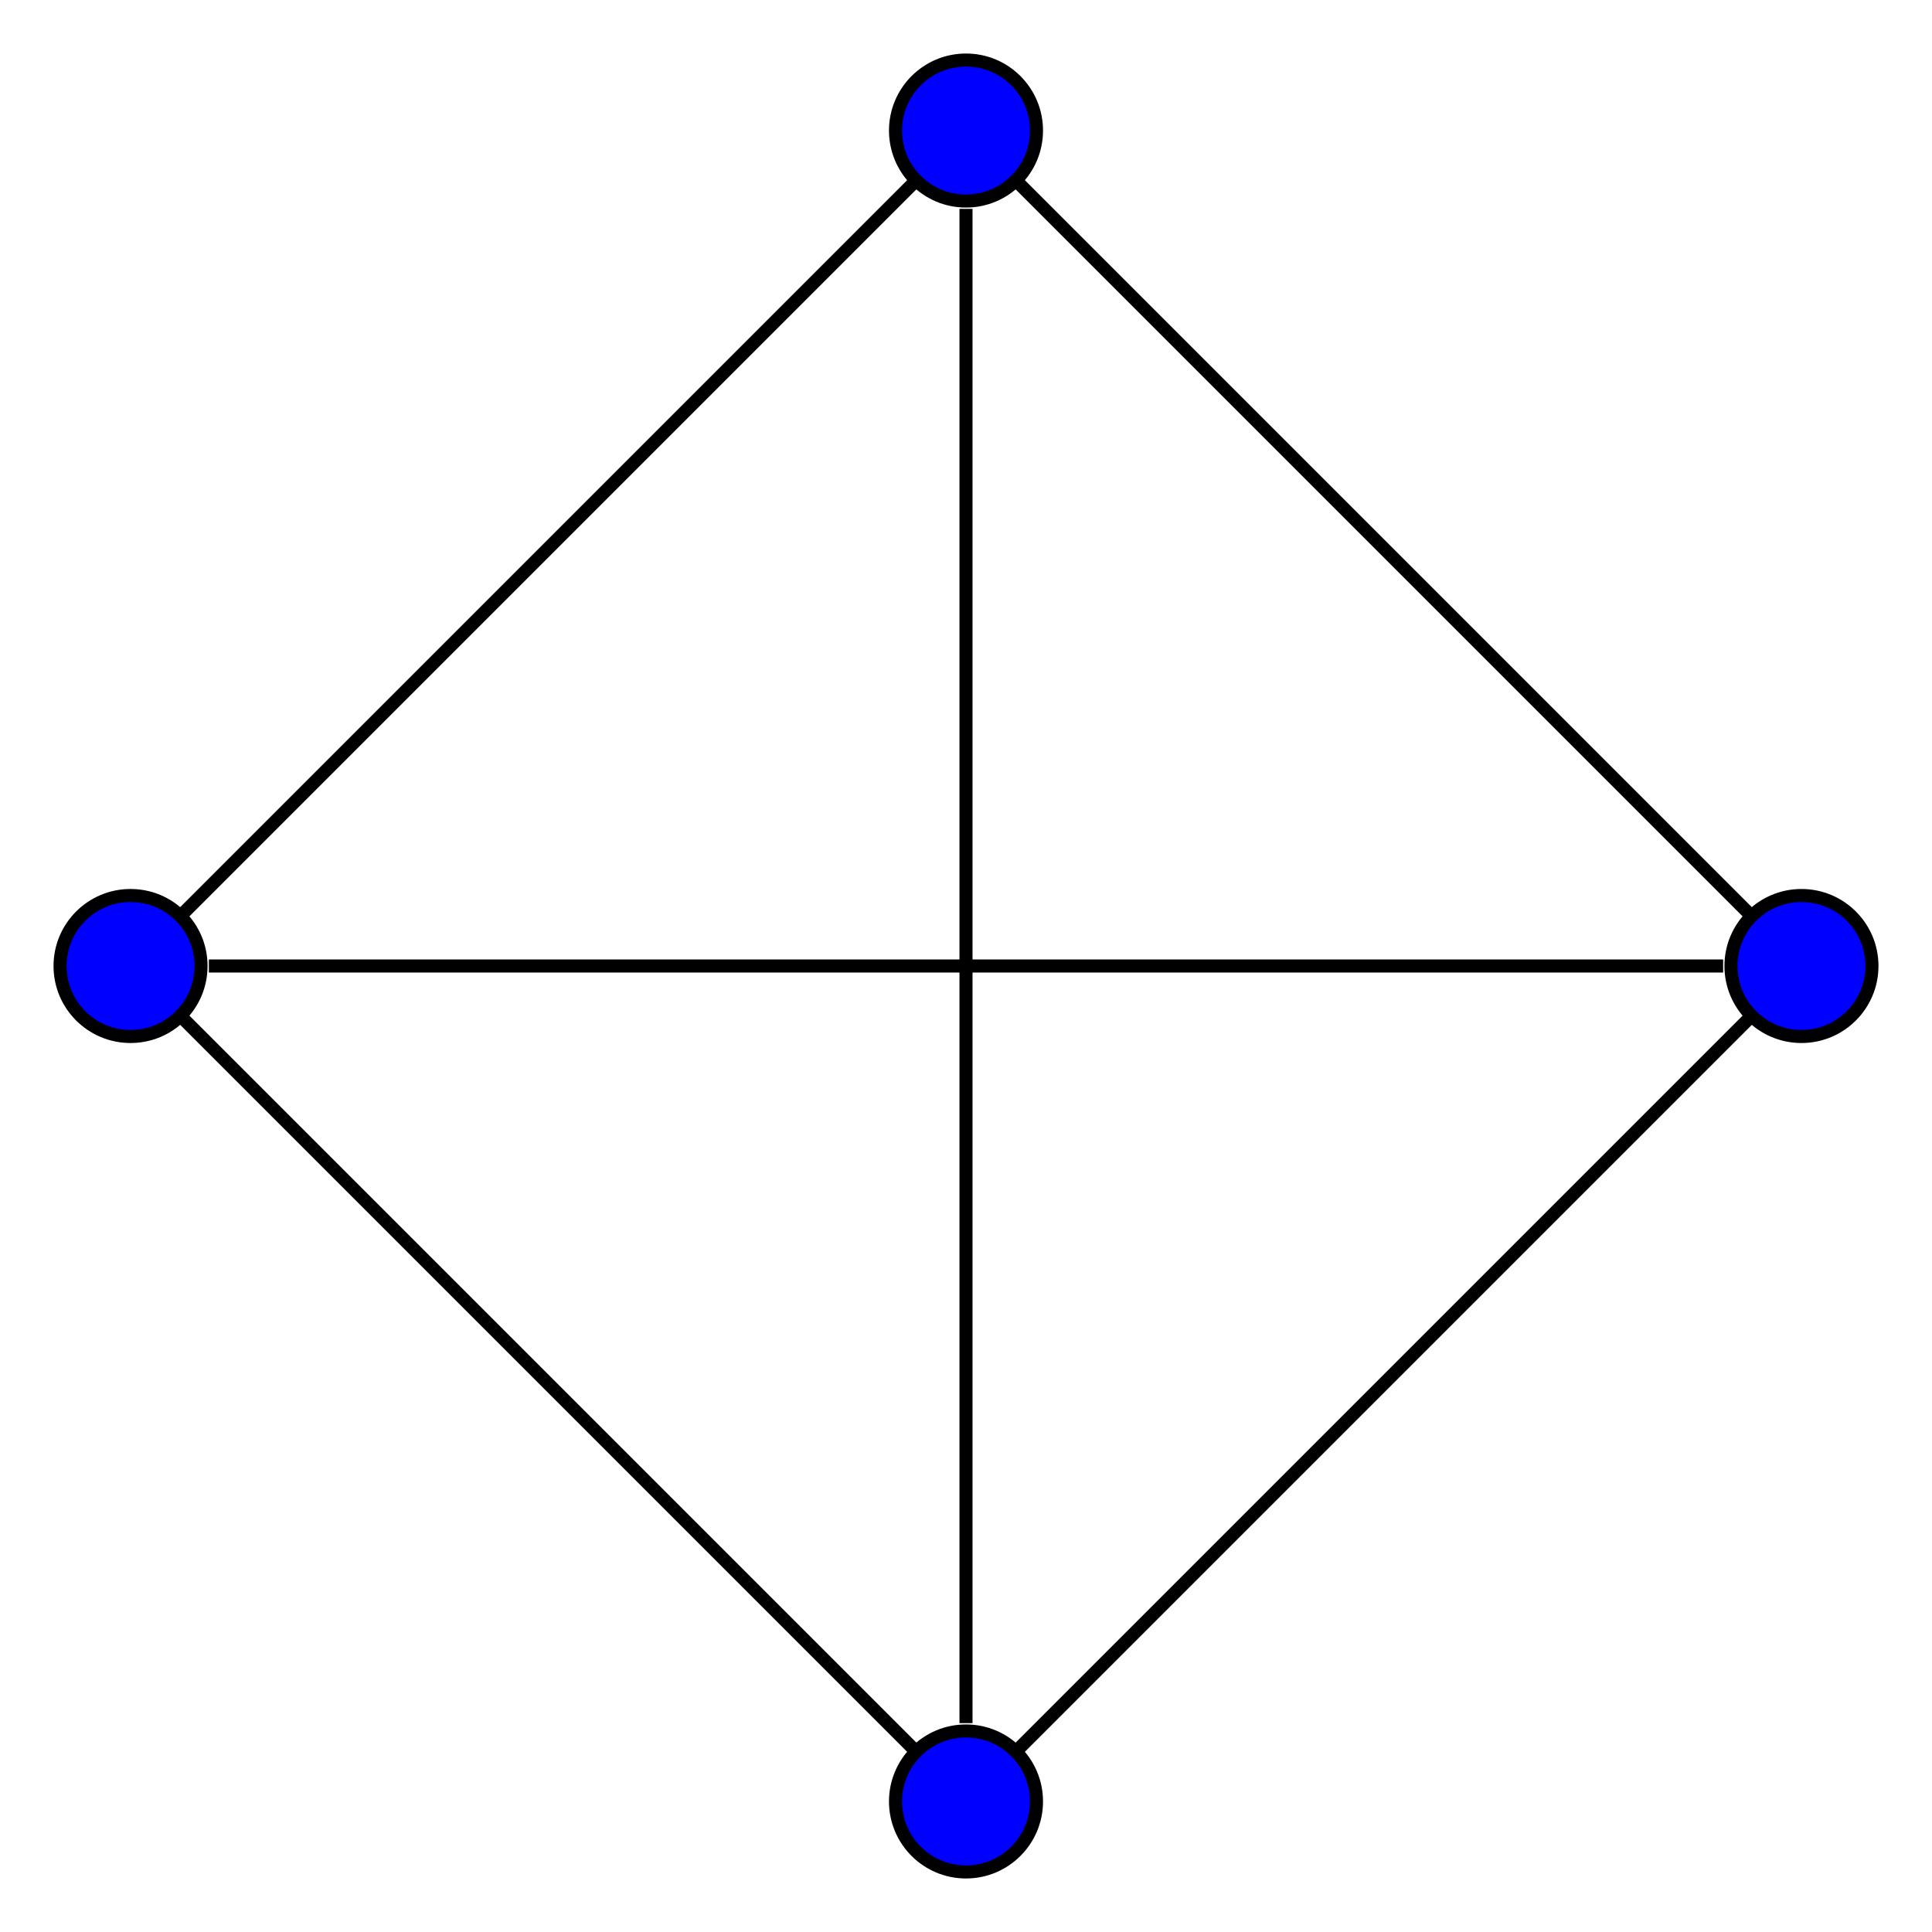 <?xml version="1.0" encoding="UTF-8" standalone="no"?>
<svg width="148pt" height="148pt" viewBox="0.00 0.00 148.00 148.00" xmlns="http://www.w3.org/2000/svg" xmlns:xlink="http://www.w3.org/1999/xlink">
<g transform="translate(4 144)"> 
<g style="fill:none;stroke:black">
<path d="M74,-10C85,-21 119,-55 130,-66"/>
<path d="M70,-12C70,-33 70,-107 70,-128"/>
<path d="M66,-10C55,-21 21,-55 10,-66"/>
<path d="M130,-74C119,-85 85,-119 74,-130"/>
<path d="M12,-70C33,-70 107,-70 128,-70"/>
<path d="M10,-74C21,-85 55,-119 66,-130"/>
</g>
<g style="fill:blue;stroke:black">
<circle cx="70" cy="-6" r="5.4"/>
<circle cx="70" cy="-134" r="5.4"/>
<circle cx="6" cy="-70" r="5.4"/>
<circle cx="134" cy="-70" r="5.4"/>
</g></g></svg>